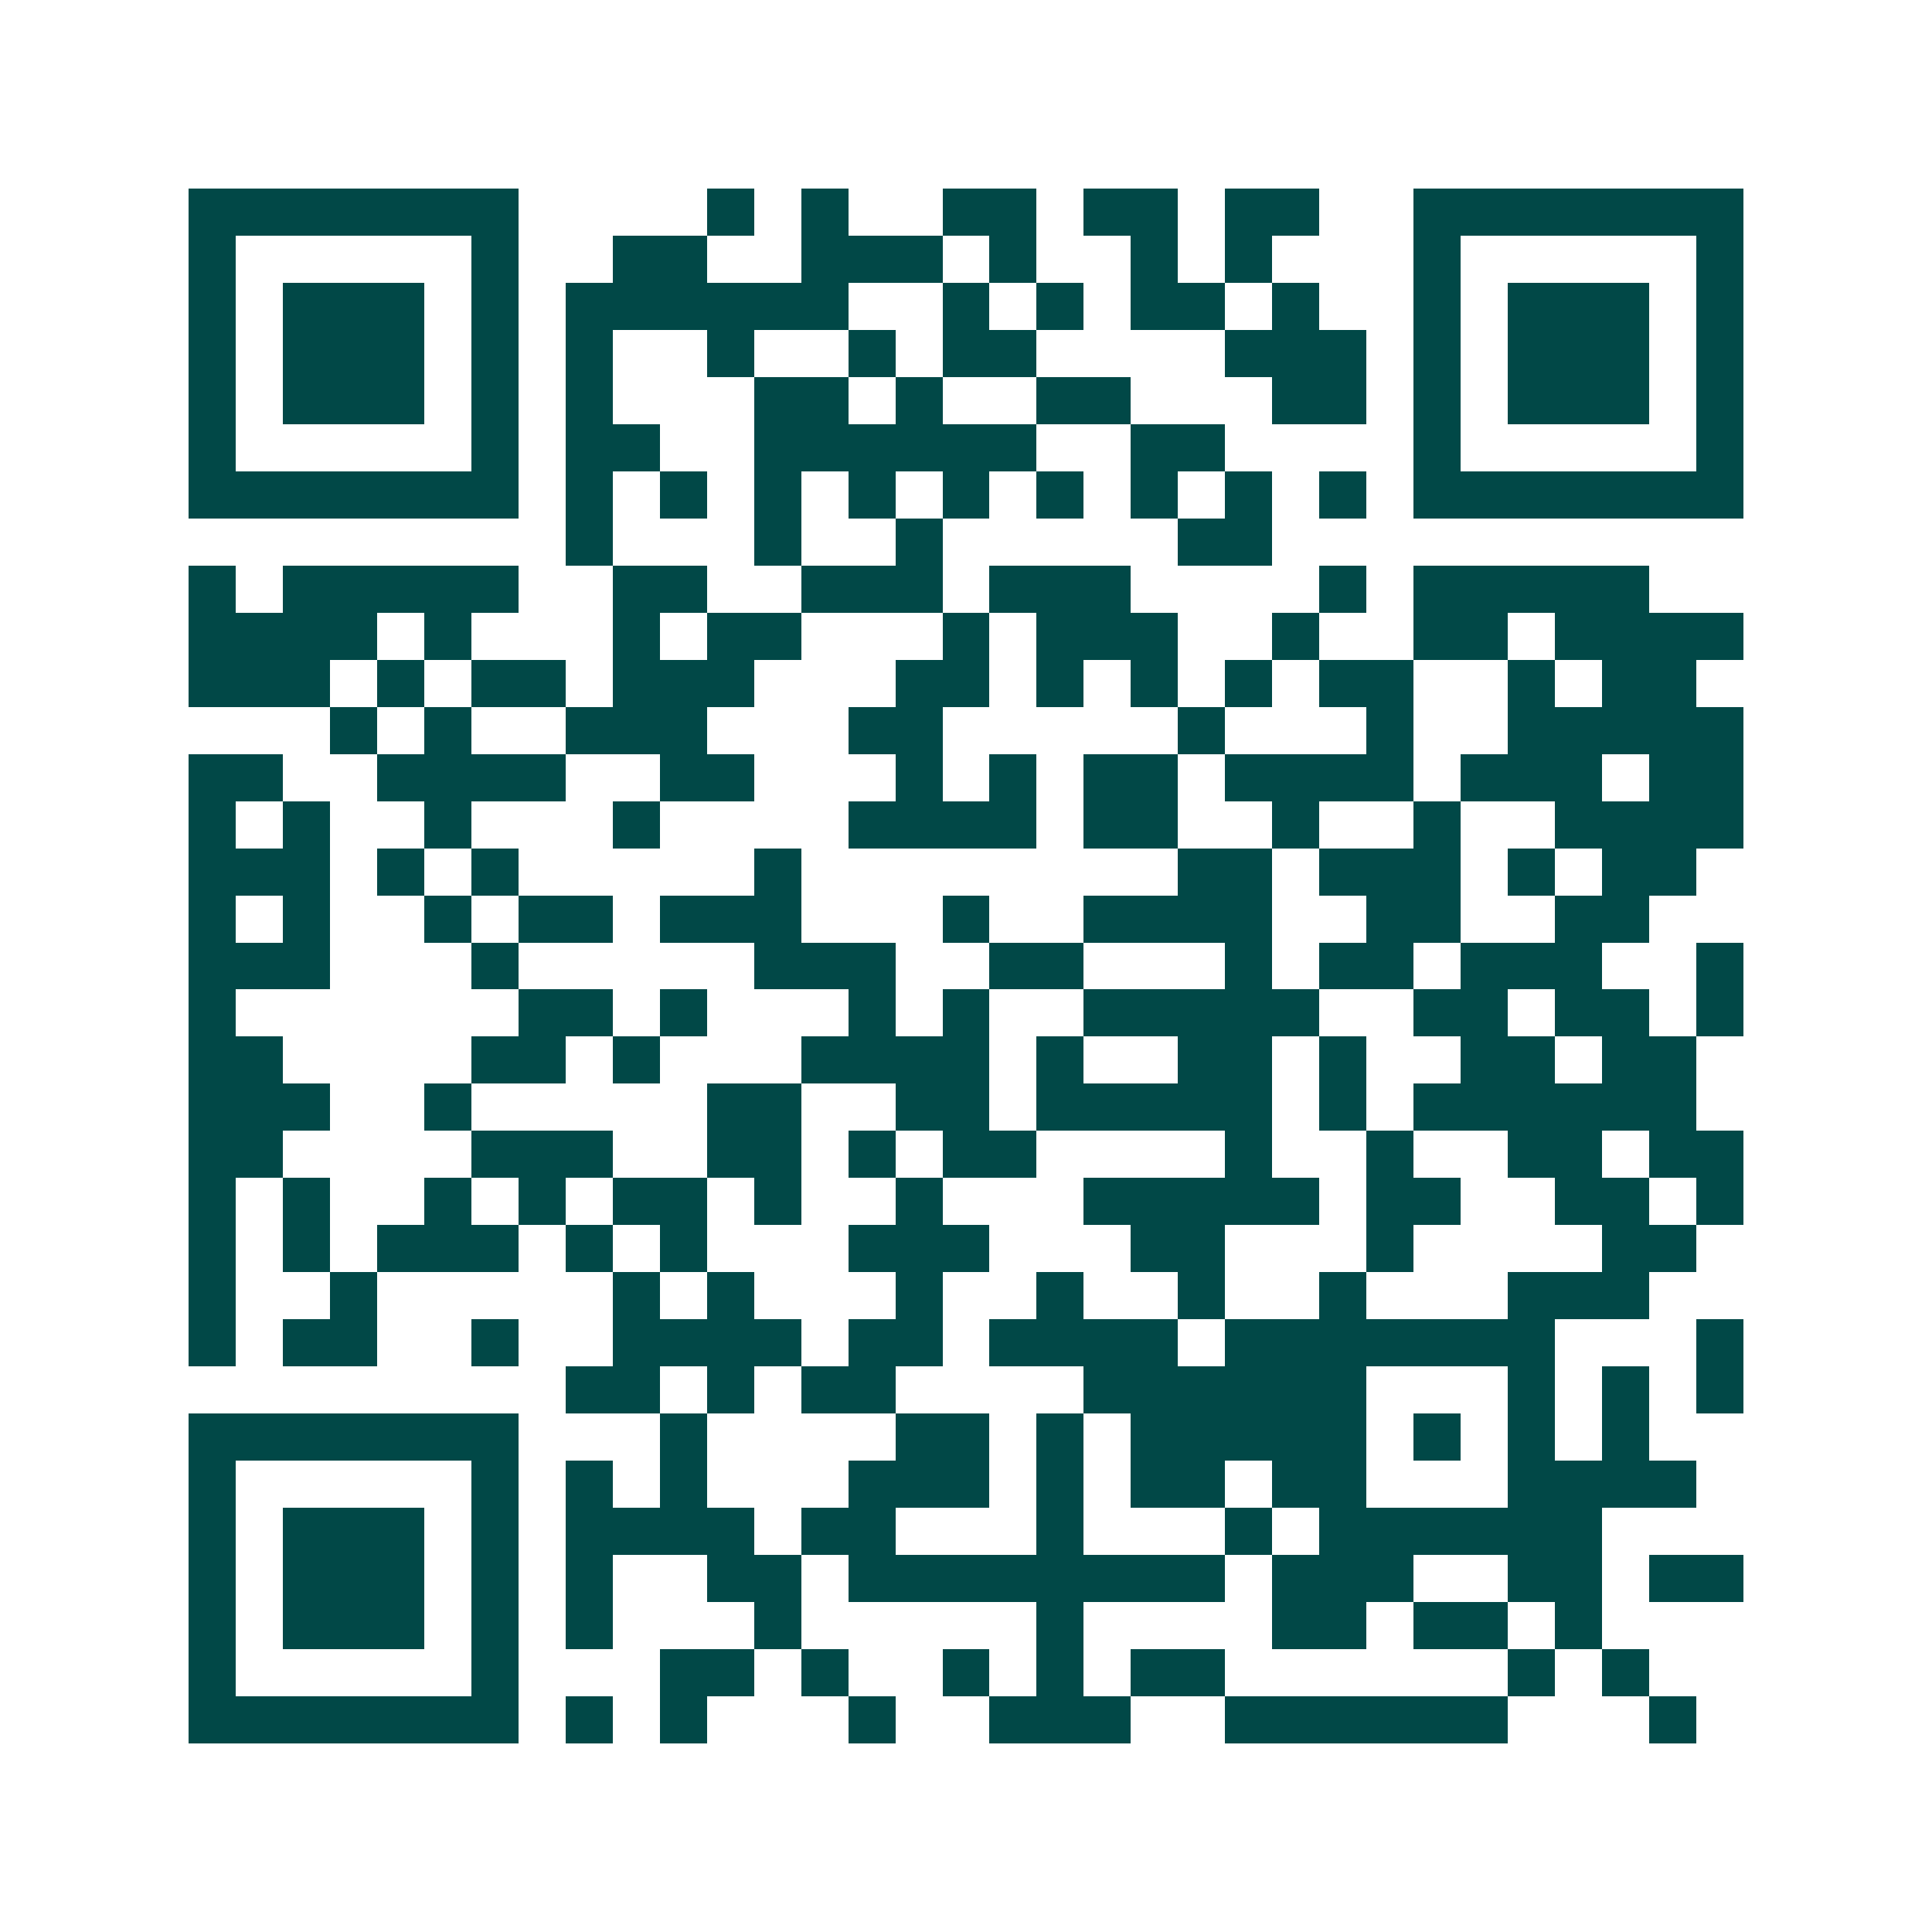 <svg xmlns="http://www.w3.org/2000/svg" width="200" height="200" viewBox="0 0 41 41" shape-rendering="crispEdges"><path fill="#ffffff" d="M0 0h41v41H0z"/><path stroke="#014847" d="M4 4.5h7m4 0h1m1 0h1m2 0h2m1 0h2m1 0h2m2 0h7M4 5.5h1m5 0h1m2 0h2m2 0h3m1 0h1m2 0h1m1 0h1m3 0h1m5 0h1M4 6.5h1m1 0h3m1 0h1m1 0h6m2 0h1m1 0h1m1 0h2m1 0h1m2 0h1m1 0h3m1 0h1M4 7.5h1m1 0h3m1 0h1m1 0h1m2 0h1m2 0h1m1 0h2m4 0h3m1 0h1m1 0h3m1 0h1M4 8.5h1m1 0h3m1 0h1m1 0h1m3 0h2m1 0h1m2 0h2m3 0h2m1 0h1m1 0h3m1 0h1M4 9.5h1m5 0h1m1 0h2m2 0h6m2 0h2m4 0h1m5 0h1M4 10.5h7m1 0h1m1 0h1m1 0h1m1 0h1m1 0h1m1 0h1m1 0h1m1 0h1m1 0h1m1 0h7M12 11.5h1m3 0h1m2 0h1m5 0h2M4 12.5h1m1 0h5m2 0h2m2 0h3m1 0h3m4 0h1m1 0h5M4 13.5h4m1 0h1m3 0h1m1 0h2m3 0h1m1 0h3m2 0h1m2 0h2m1 0h4M4 14.5h3m1 0h1m1 0h2m1 0h3m3 0h2m1 0h1m1 0h1m1 0h1m1 0h2m2 0h1m1 0h2M7 15.5h1m1 0h1m2 0h3m3 0h2m5 0h1m3 0h1m2 0h5M4 16.5h2m2 0h4m2 0h2m3 0h1m1 0h1m1 0h2m1 0h4m1 0h3m1 0h2M4 17.5h1m1 0h1m2 0h1m3 0h1m4 0h4m1 0h2m2 0h1m2 0h1m2 0h4M4 18.5h3m1 0h1m1 0h1m5 0h1m8 0h2m1 0h3m1 0h1m1 0h2M4 19.5h1m1 0h1m2 0h1m1 0h2m1 0h3m3 0h1m2 0h4m2 0h2m2 0h2M4 20.5h3m3 0h1m5 0h3m2 0h2m3 0h1m1 0h2m1 0h3m2 0h1M4 21.5h1m6 0h2m1 0h1m3 0h1m1 0h1m2 0h5m2 0h2m1 0h2m1 0h1M4 22.5h2m4 0h2m1 0h1m3 0h4m1 0h1m2 0h2m1 0h1m2 0h2m1 0h2M4 23.5h3m2 0h1m5 0h2m2 0h2m1 0h5m1 0h1m1 0h6M4 24.5h2m4 0h3m2 0h2m1 0h1m1 0h2m4 0h1m2 0h1m2 0h2m1 0h2M4 25.5h1m1 0h1m2 0h1m1 0h1m1 0h2m1 0h1m2 0h1m3 0h5m1 0h2m2 0h2m1 0h1M4 26.5h1m1 0h1m1 0h3m1 0h1m1 0h1m3 0h3m3 0h2m3 0h1m4 0h2M4 27.5h1m2 0h1m5 0h1m1 0h1m3 0h1m2 0h1m2 0h1m2 0h1m3 0h3M4 28.5h1m1 0h2m2 0h1m2 0h4m1 0h2m1 0h4m1 0h7m3 0h1M12 29.5h2m1 0h1m1 0h2m4 0h6m3 0h1m1 0h1m1 0h1M4 30.5h7m3 0h1m4 0h2m1 0h1m1 0h5m1 0h1m1 0h1m1 0h1M4 31.5h1m5 0h1m1 0h1m1 0h1m3 0h3m1 0h1m1 0h2m1 0h2m3 0h4M4 32.5h1m1 0h3m1 0h1m1 0h4m1 0h2m3 0h1m3 0h1m1 0h6M4 33.5h1m1 0h3m1 0h1m1 0h1m2 0h2m1 0h8m1 0h3m2 0h2m1 0h2M4 34.5h1m1 0h3m1 0h1m1 0h1m3 0h1m5 0h1m4 0h2m1 0h2m1 0h1M4 35.5h1m5 0h1m3 0h2m1 0h1m2 0h1m1 0h1m1 0h2m6 0h1m1 0h1M4 36.5h7m1 0h1m1 0h1m3 0h1m2 0h3m2 0h6m3 0h1"/></svg>
